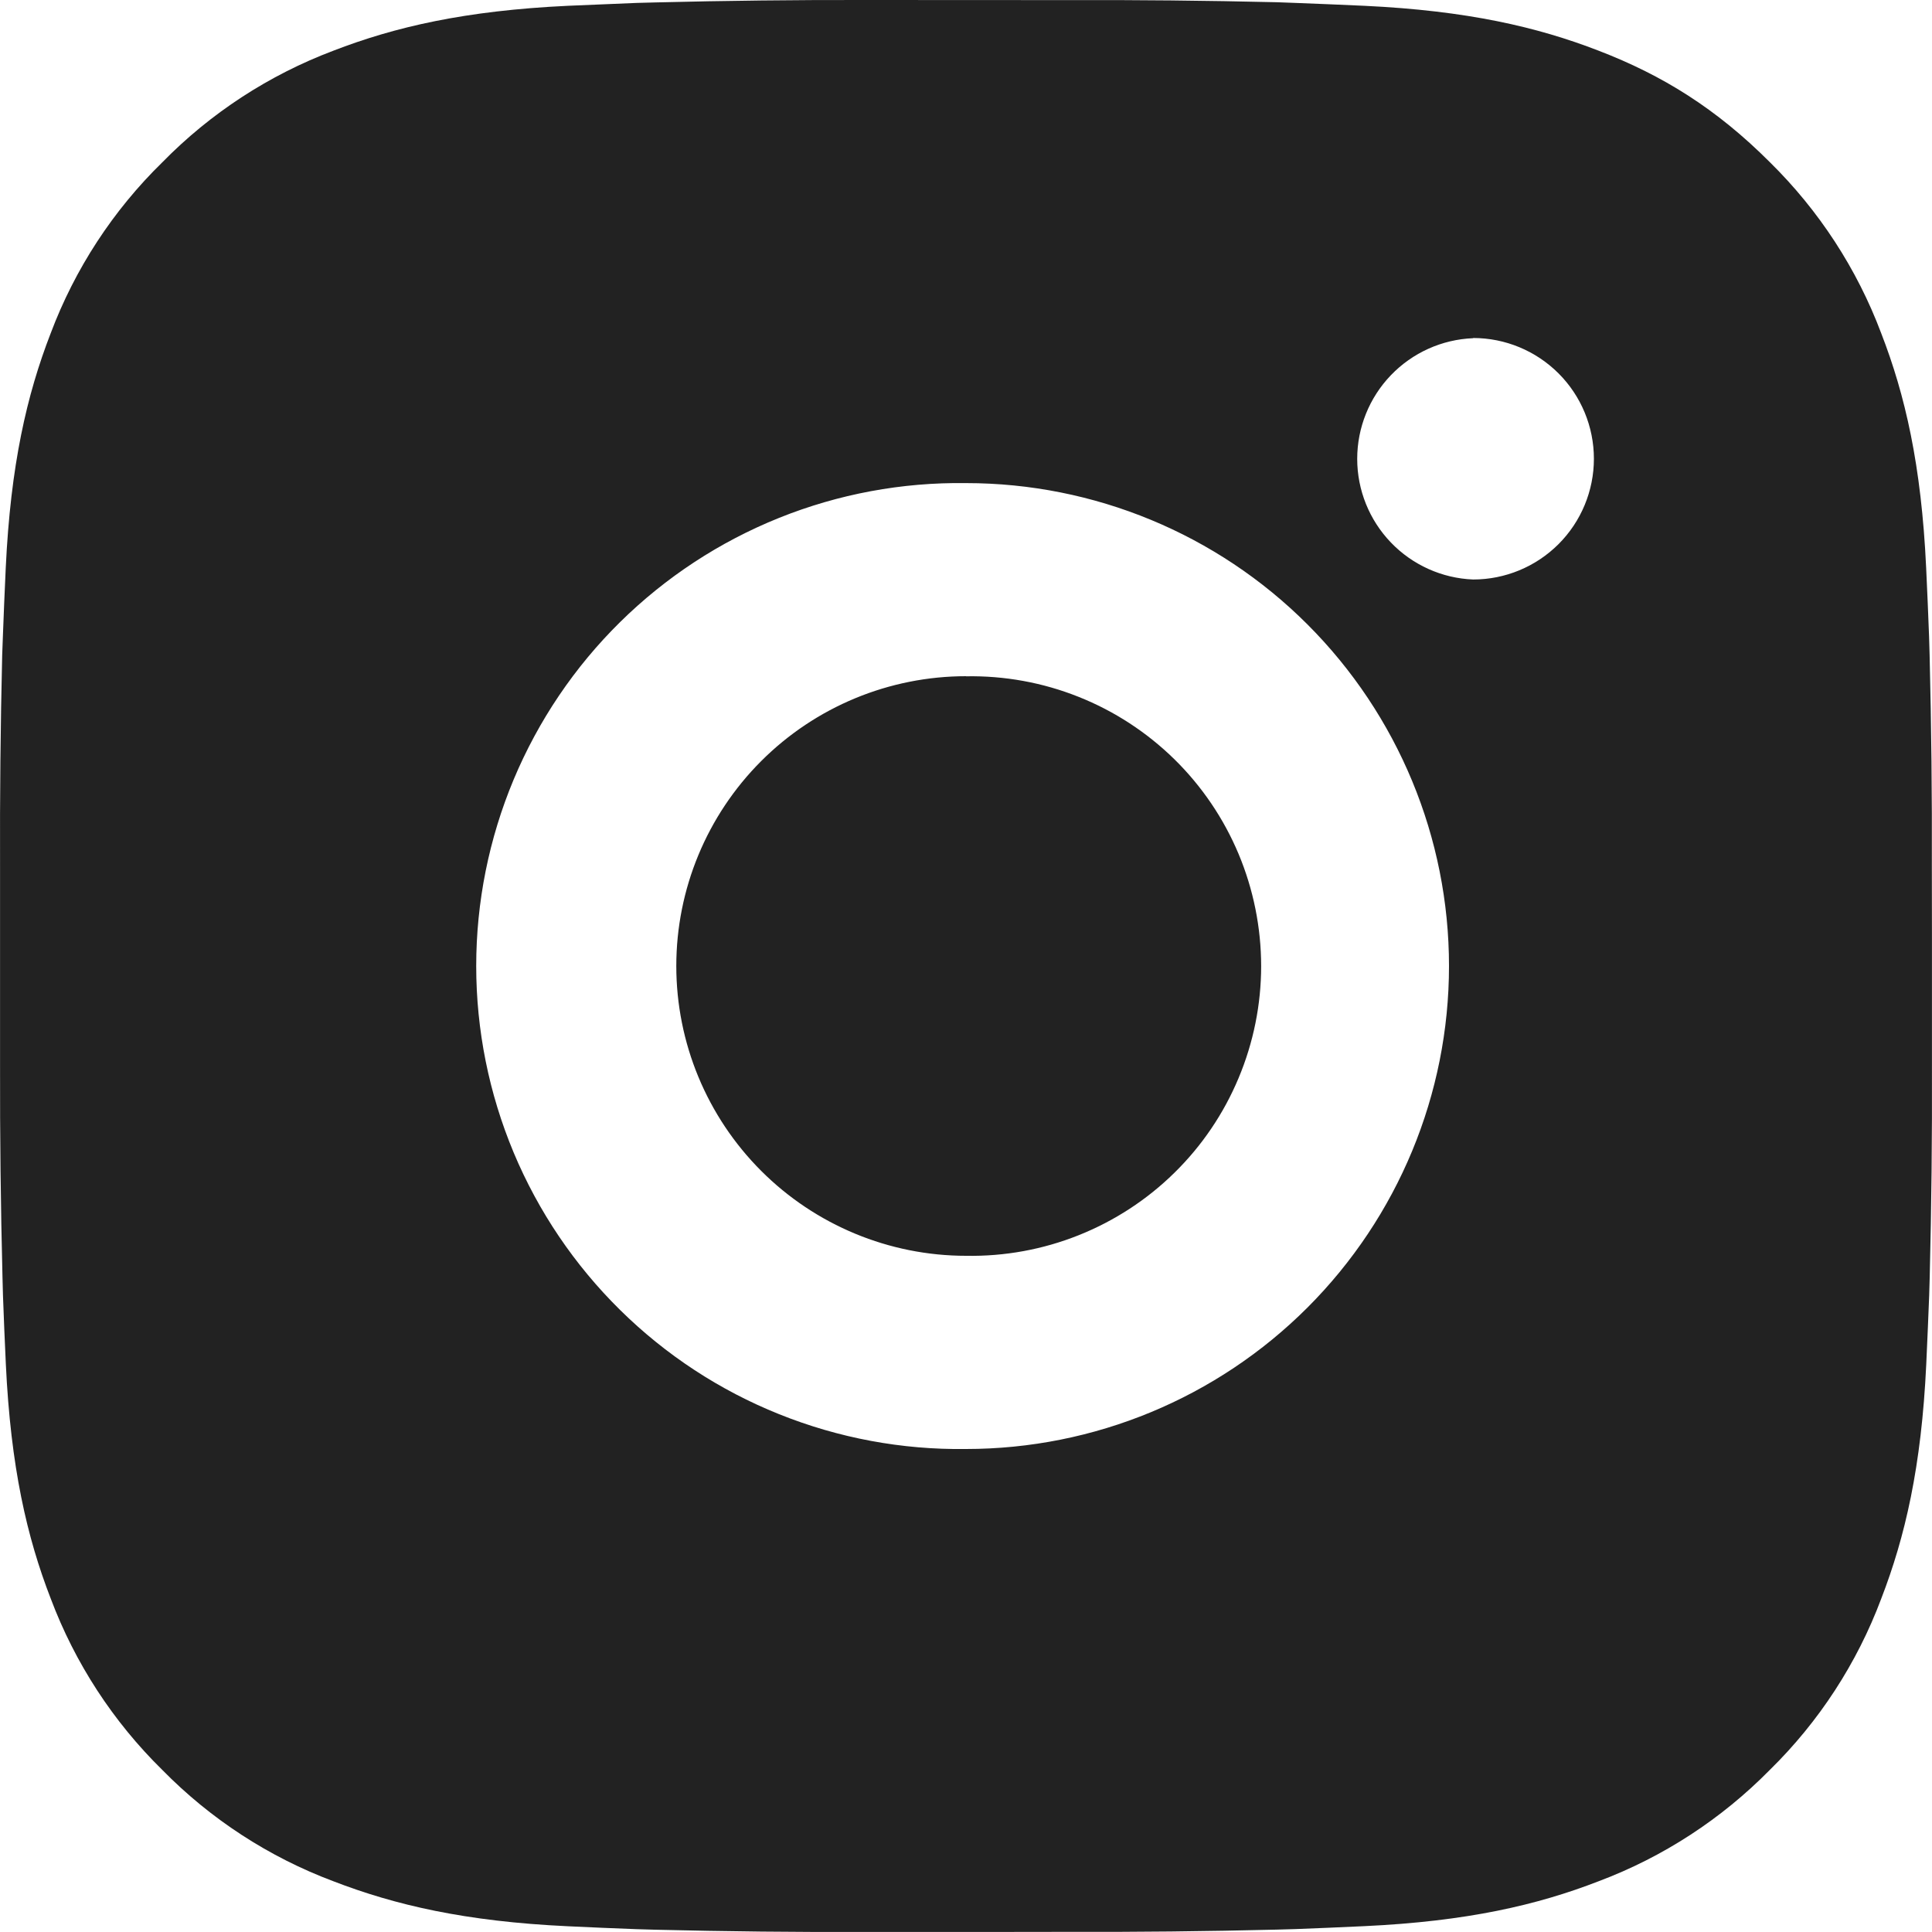 <svg width="39" height="39" viewBox="0 0 39 39" fill="none" xmlns="http://www.w3.org/2000/svg">
<path id="Vector" d="M21.505 0.002C22.927 -0.003 24.35 0.011 25.773 0.045L26.151 0.059C26.588 0.075 27.019 0.094 27.54 0.117C29.614 0.215 31.03 0.543 32.272 1.024C33.559 1.519 34.643 2.19 35.727 3.274C36.718 4.249 37.486 5.427 37.975 6.728C38.457 7.97 38.785 9.387 38.882 11.462C38.906 11.981 38.925 12.414 38.941 12.851L38.952 13.229C38.987 14.651 39.002 16.073 38.997 17.495L38.999 18.95V21.504C39.004 22.927 38.989 24.35 38.954 25.773L38.943 26.151C38.927 26.588 38.907 27.019 38.884 27.539C38.787 29.614 38.455 31.03 37.975 32.272C37.487 33.574 36.72 34.753 35.727 35.727C34.752 36.718 33.573 37.486 32.272 37.975C31.03 38.457 29.614 38.785 27.54 38.882C27.019 38.906 26.588 38.925 26.151 38.941L25.773 38.952C24.351 38.987 22.927 39.002 21.505 38.997L20.05 38.999H17.498C16.075 39.004 14.652 38.989 13.229 38.954L12.851 38.943C12.388 38.926 11.925 38.906 11.463 38.884C9.388 38.787 7.972 38.455 6.728 37.975C5.427 37.487 4.248 36.719 3.275 35.727C2.283 34.753 1.515 33.574 1.025 32.272C0.543 31.03 0.216 29.614 0.118 27.539C0.096 27.077 0.077 26.614 0.06 26.151L0.05 25.773C0.014 24.35 -0.002 22.927 0.001 21.504V17.495C-0.004 16.073 0.01 14.651 0.044 13.229L0.058 12.851C0.073 12.414 0.093 11.981 0.116 11.462C0.214 9.385 0.541 7.972 1.023 6.728C1.513 5.426 2.282 4.248 3.277 3.276C4.25 2.283 5.428 1.515 6.728 1.024C7.972 0.543 9.386 0.215 11.463 0.117L12.851 0.059L13.229 0.049C14.651 0.013 16.073 -0.003 17.496 0L21.505 0.002ZM19.5 9.752C18.208 9.734 16.926 9.972 15.727 10.454C14.528 10.936 13.437 11.651 12.517 12.558C11.597 13.465 10.867 14.546 10.368 15.738C9.87 16.93 9.613 18.209 9.613 19.501C9.613 20.793 9.87 22.072 10.368 23.264C10.867 24.456 11.597 25.536 12.517 26.443C13.437 27.351 14.528 28.066 15.727 28.547C16.926 29.029 18.208 29.268 19.5 29.25C22.086 29.25 24.566 28.222 26.394 26.394C28.222 24.565 29.25 22.086 29.25 19.5C29.25 16.914 28.222 14.434 26.394 12.606C24.566 10.777 22.086 9.752 19.5 9.752ZM19.5 13.652C20.277 13.638 21.049 13.778 21.771 14.066C22.493 14.353 23.151 14.782 23.706 15.326C24.26 15.87 24.701 16.52 25.002 17.237C25.302 17.953 25.457 18.723 25.458 19.5C25.458 20.277 25.303 21.046 25.002 21.763C24.702 22.48 24.262 23.13 23.707 23.674C23.153 24.219 22.495 24.647 21.773 24.935C21.051 25.223 20.279 25.364 19.502 25.35C17.951 25.35 16.463 24.733 15.366 23.636C14.269 22.539 13.652 21.051 13.652 19.5C13.652 17.948 14.269 16.46 15.366 15.363C16.463 14.266 17.951 13.65 19.502 13.65L19.5 13.652ZM29.737 6.827C29.108 6.852 28.513 7.12 28.077 7.574C27.641 8.028 27.397 8.633 27.397 9.263C27.397 9.892 27.641 10.497 28.077 10.951C28.513 11.405 29.108 11.673 29.737 11.698C30.384 11.698 31.003 11.441 31.461 10.984C31.918 10.527 32.175 9.907 32.175 9.261C32.175 8.614 31.918 7.994 31.461 7.537C31.003 7.08 30.384 6.823 29.737 6.823V6.827Z" fill="#222222"/>
</svg>
